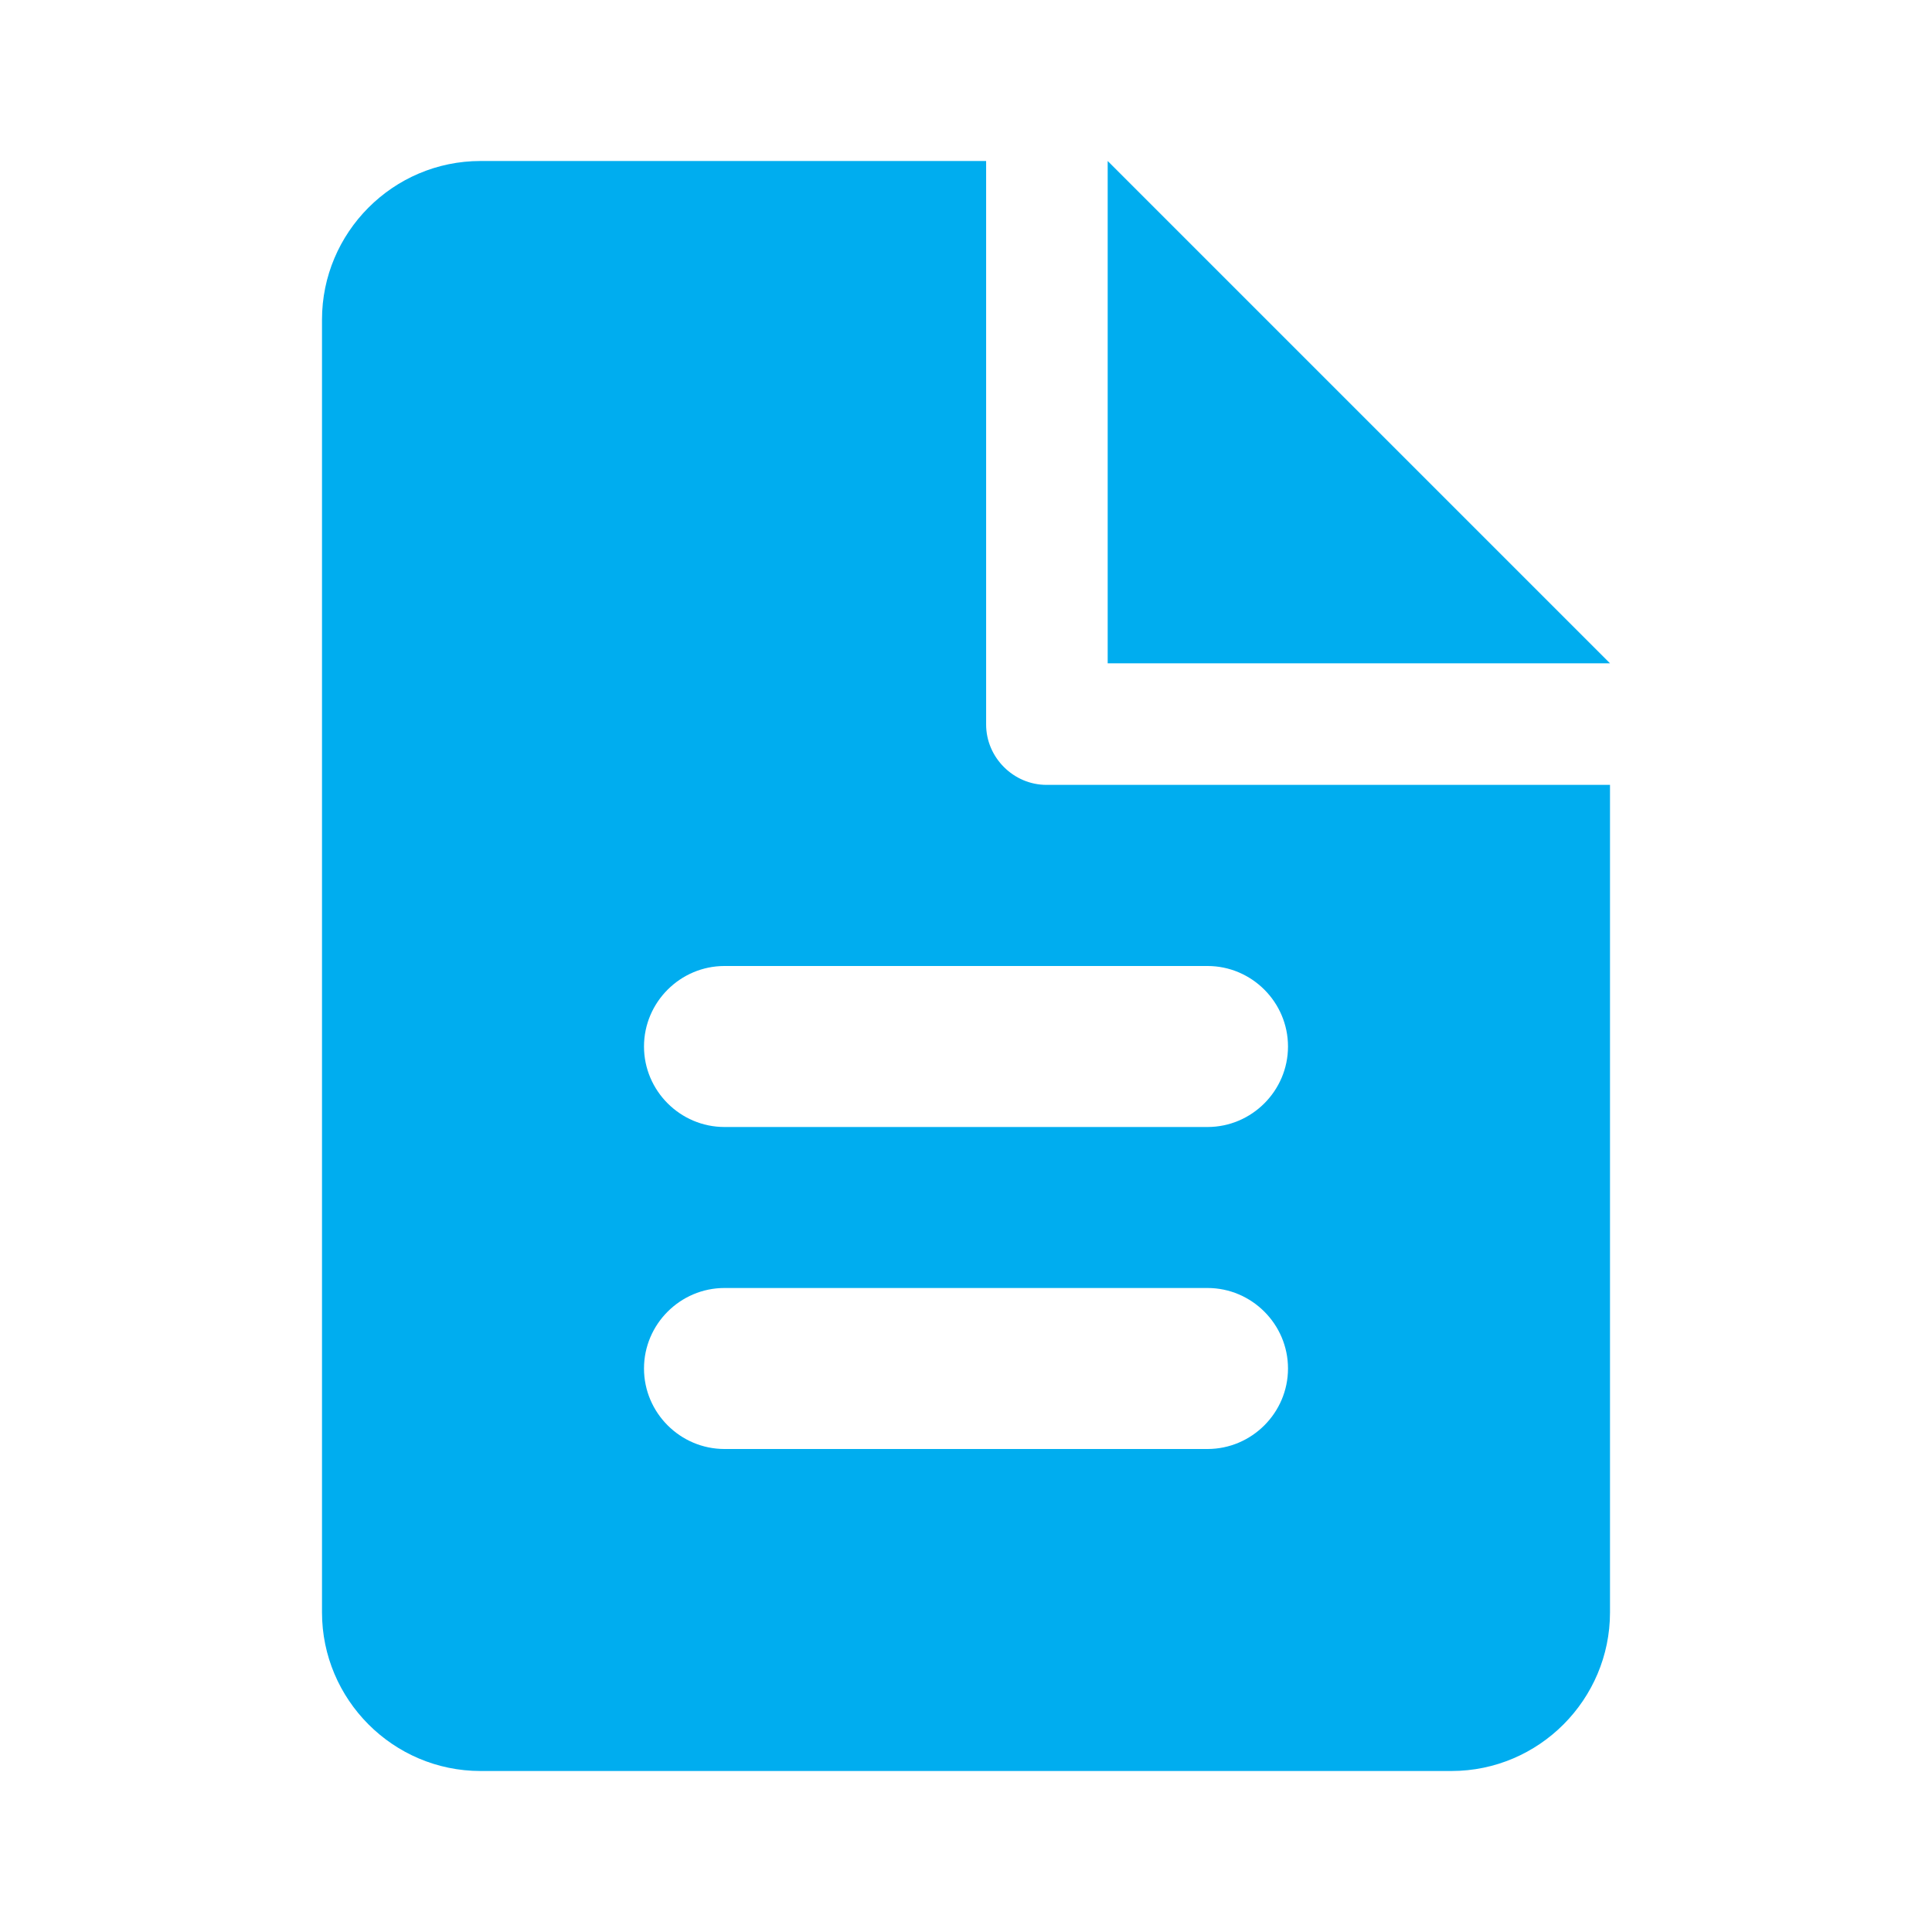 <?xml version="1.0" encoding="utf-8"?>
<!-- Generator: Adobe Illustrator 24.0.2, SVG Export Plug-In . SVG Version: 6.00 Build 0)  -->
<svg version="1.1" xmlns="http://www.w3.org/2000/svg" xmlns:xlink="http://www.w3.org/1999/xlink" x="0px" y="0px"
	 viewBox="0 0 24 24" style="enable-background:new 0 0 24 24;" xml:space="preserve">
<style type="text/css">
	.st0{fill:none;}
	.st1{fill:#00adef;}
</style>
<g id="bounding_box">
	<rect x="0" y="0" class="st0" width="24" height="24"/>
</g>
<g id="design">
	<path class="st1" d="M13,9.75c-0.41,0-0.75-0.34-0.75-0.75V2H5.97C4.88,2,4,2.89,4,3.97v16.06C4,21.11,4.88,22,5.97,22h12.06
		c1.09,0,1.97-0.89,1.97-1.97V9.75H13z M15,18H9c-0.55,0-1-0.45-1-1s0.45-1,1-1h6c0.55,0,1,0.45,1,1S15.55,18,15,18z M15,14H9
		c-0.55,0-1-0.45-1-1c0-0.55,0.45-1,1-1h6c0.55,0,1,0.45,1,1C16,13.55,15.55,14,15,14z"/>
	<polygon class="st1" points="20,8.24 13.76,8.24 13.76,2 	"/>
</g>
</svg>
